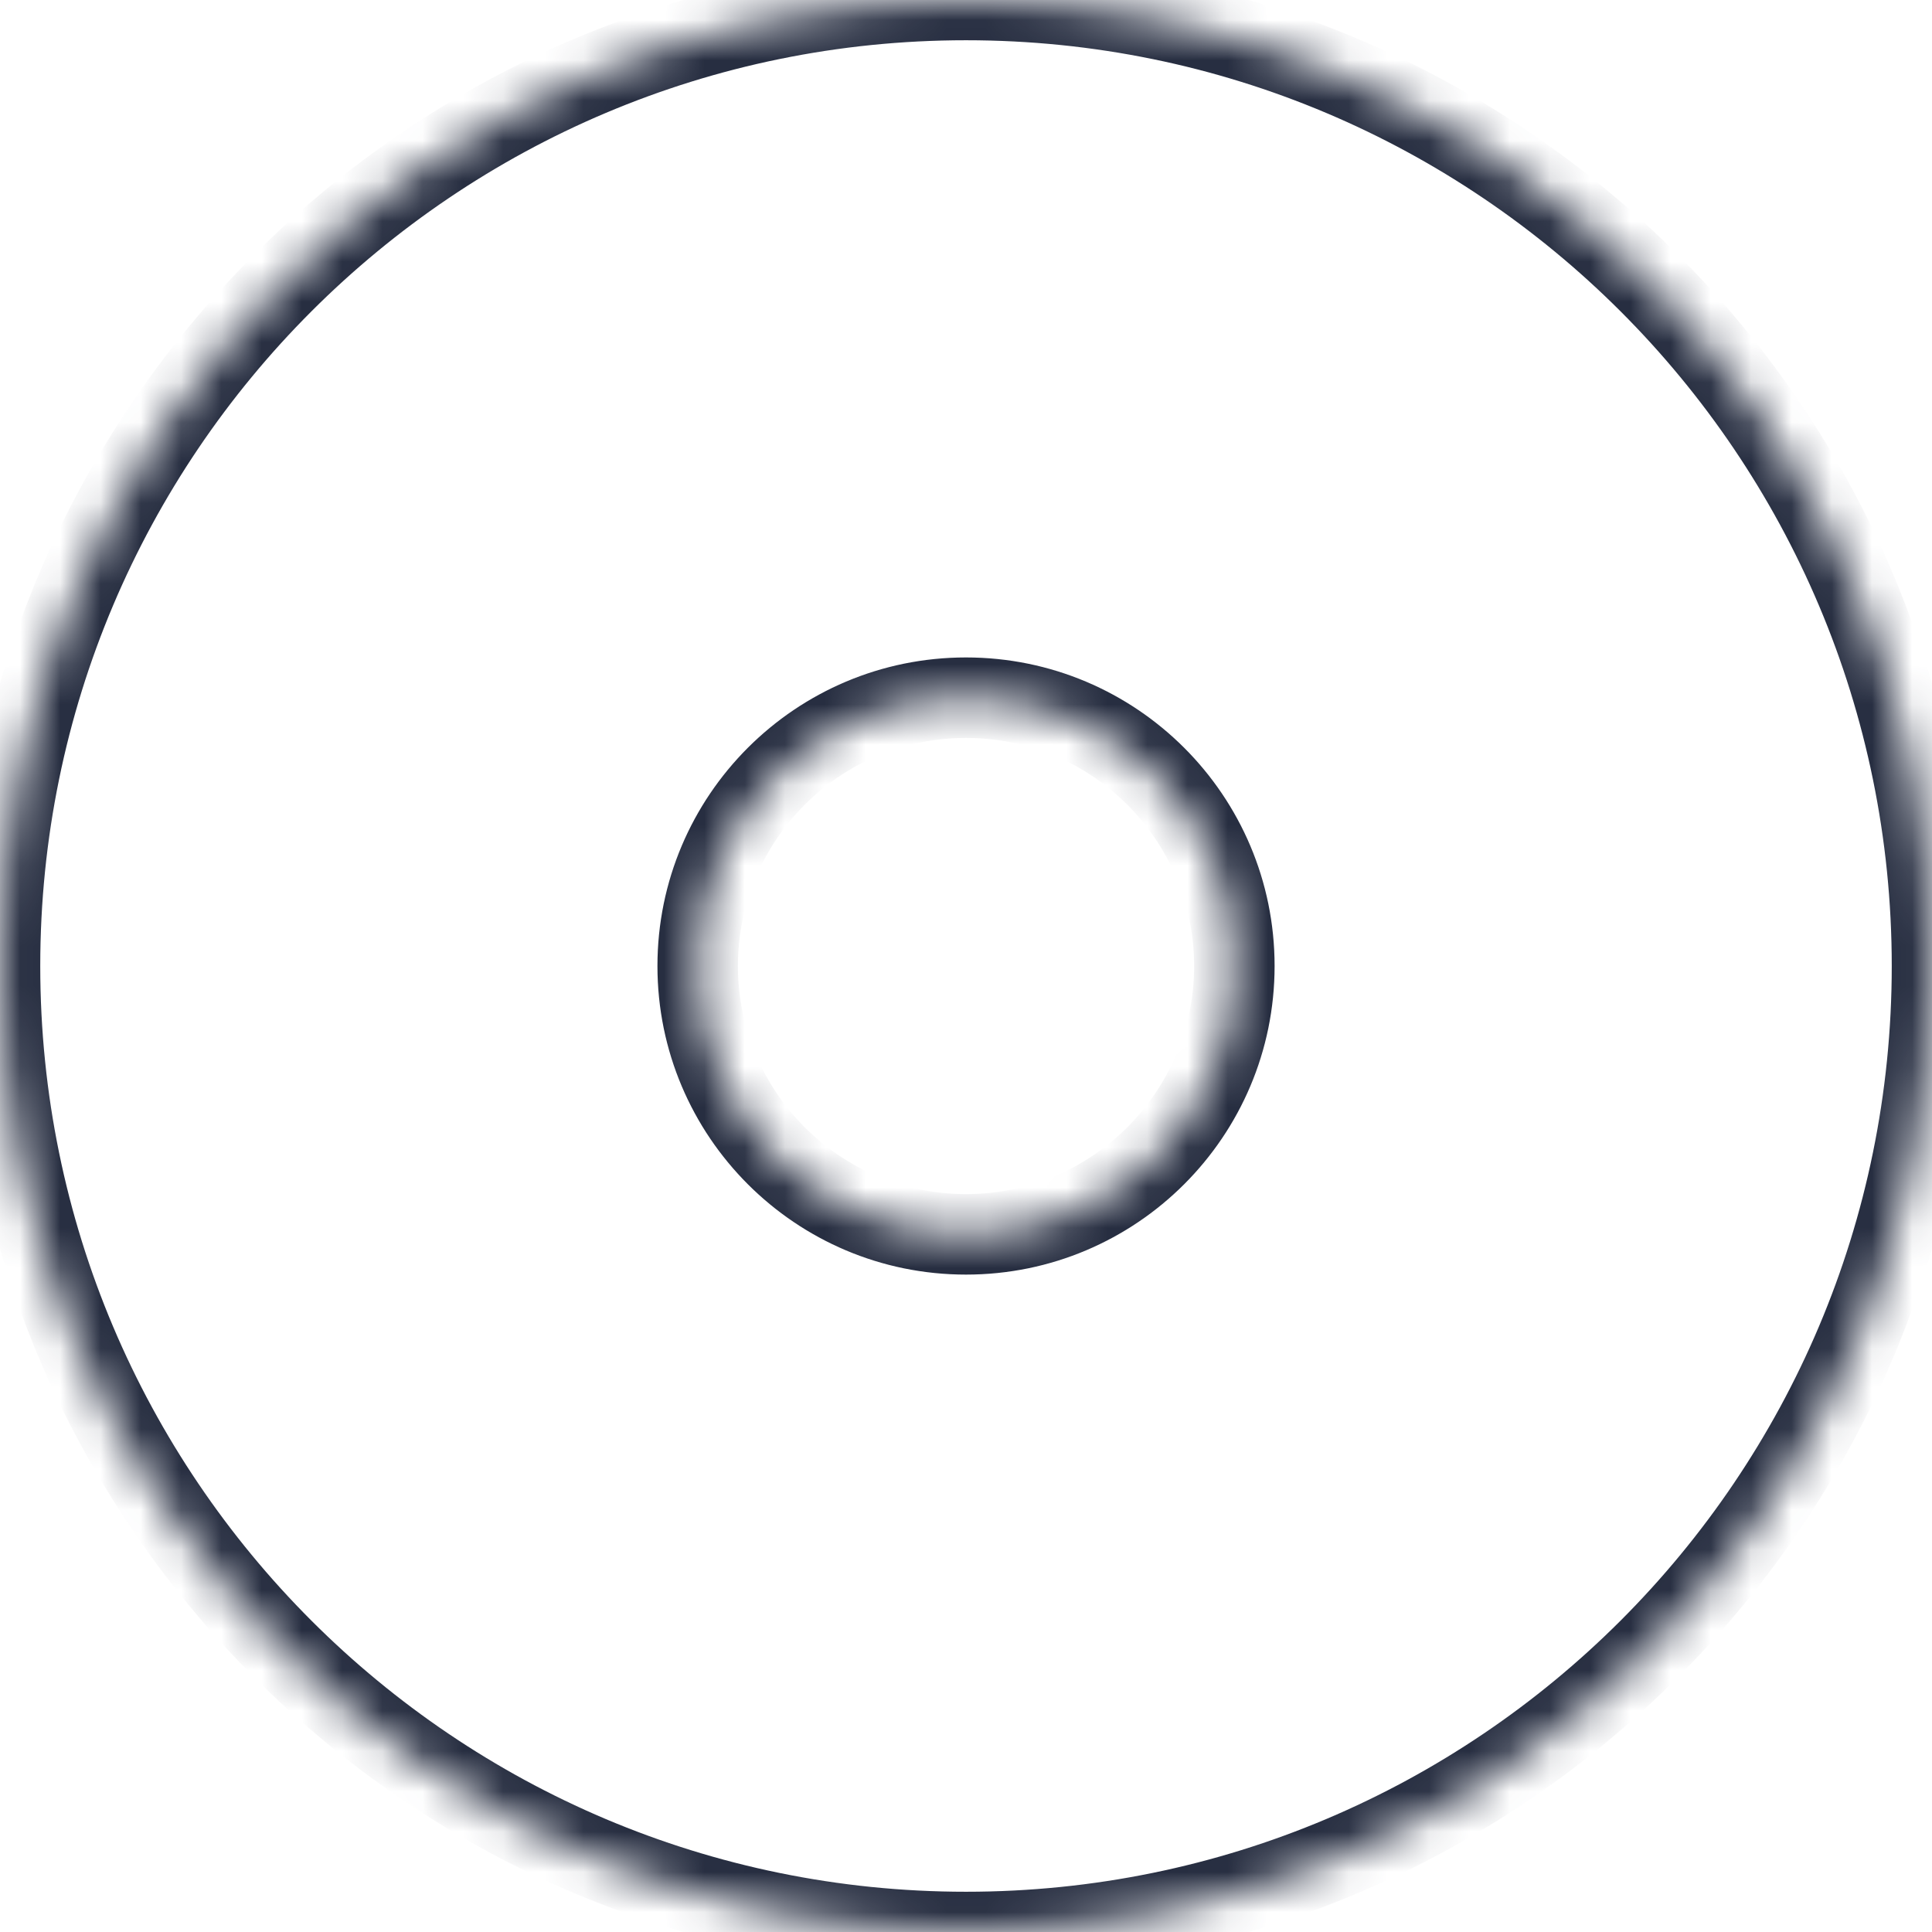 <svg width="48" height="48" viewBox="0 0 48 48" fill="none" xmlns="http://www.w3.org/2000/svg">
<mask id="path-1-inside-1_115_3363" fill="white">
<path fill-rule="evenodd" clip-rule="evenodd" d="M24 48C37.255 48 48 37.255 48 24C48 10.745 37.255 0 24 0C10.745 0 0 10.745 0 24C0 37.255 10.745 48 24 48ZM24 30.667C27.682 30.667 30.667 27.682 30.667 24C30.667 20.318 27.682 17.334 24 17.334C20.318 17.334 17.334 20.318 17.334 24C17.334 27.682 20.318 30.667 24 30.667Z"/>
</mask>
<path d="M47 24C47 36.703 36.703 47 24 47V49C37.807 49 49 37.807 49 24H47ZM24 1C36.703 1 47 11.297 47 24H49C49 10.193 37.807 -1 24 -1V1ZM1 24C1 11.297 11.297 1 24 1V-1C10.193 -1 -1 10.193 -1 24H1ZM24 47C11.297 47 1 36.703 1 24H-1C-1 37.807 10.193 49 24 49V47ZM29.667 24C29.667 27.13 27.13 29.667 24 29.667V31.667C28.234 31.667 31.667 28.234 31.667 24H29.667ZM24 18.334C27.13 18.334 29.667 20.87 29.667 24H31.667C31.667 19.766 28.234 16.334 24 16.334V18.334ZM18.334 24C18.334 20.87 20.87 18.334 24 18.334V16.334C19.766 16.334 16.334 19.766 16.334 24H18.334ZM24 29.667C20.87 29.667 18.334 27.13 18.334 24H16.334C16.334 28.234 19.766 31.667 24 31.667V29.667Z" fill="#272E41" mask="url(#path-1-inside-1_115_3363)"/>
</svg>
